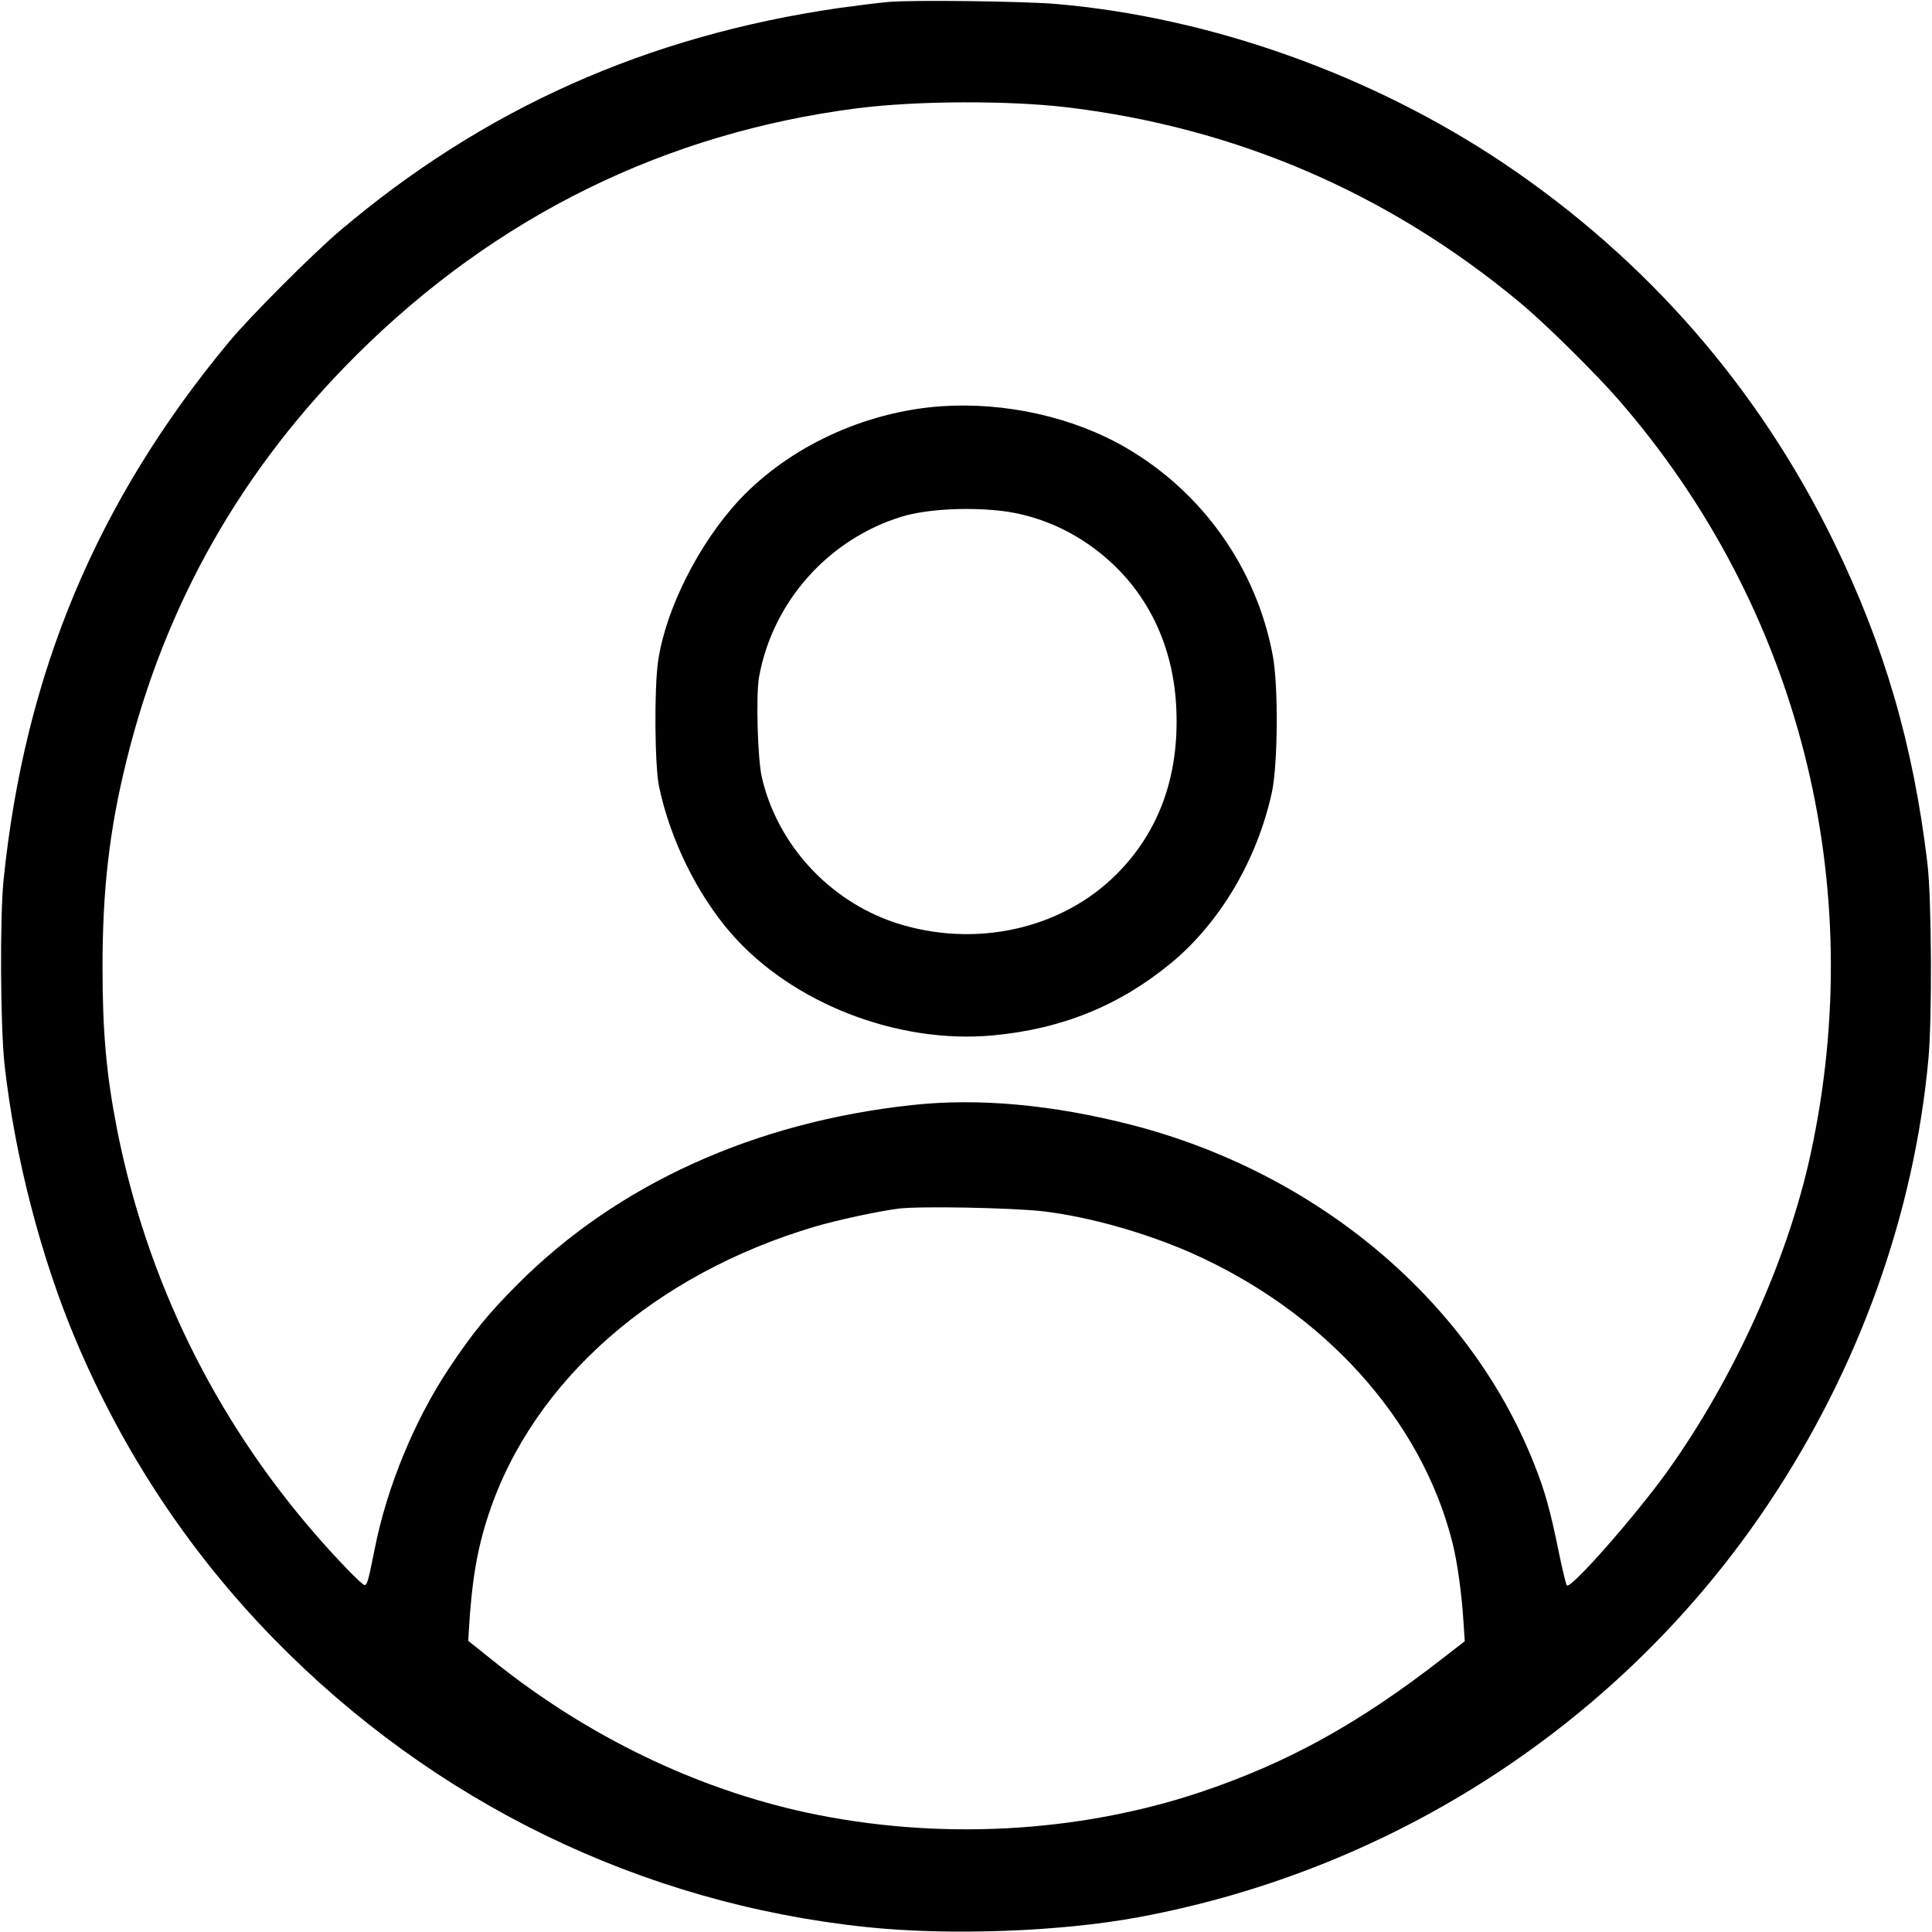 <?xml version="1.0" standalone="no"?>
<!DOCTYPE svg PUBLIC "-//W3C//DTD SVG 20010904//EN"
 "http://www.w3.org/TR/2001/REC-SVG-20010904/DTD/svg10.dtd">
<svg version="1.0" xmlns="http://www.w3.org/2000/svg"
 width="980pt" height="980pt" viewBox="0 0 980 980"
 preserveAspectRatio="xMidYMid meet">

<g transform="translate(0,980) scale(0.1,-0.1)"
fill="#000000" stroke="none">
<path d="M4505 9790 c-55 -5 -165 -19 -245 -30 -978 -141 -1808 -512 -2540
-1134 -137 -117 -454 -434 -559 -561 -670 -807 -1036 -1681 -1143 -2730 -19
-184 -16 -745 5 -935 52 -467 185 -980 362 -1399 241 -570 577 -1077 1005
-1515 809 -828 1862 -1341 3005 -1461 419 -44 981 -24 1380 50 1307 242 2462
1000 3195 2097 458 685 739 1466 812 2258 19 210 16 812 -5 989 -72 604 -219
1108 -477 1636 -381 779 -945 1426 -1667 1913 -672 452 -1493 745 -2278 812
-168 14 -729 21 -850 10z m905 -534 c859 -103 1632 -435 2300 -991 131 -109
382 -357 502 -495 914 -1052 1270 -2453 972 -3825 -116 -534 -387 -1134 -726
-1608 -160 -223 -490 -599 -510 -579 -5 5 -24 85 -43 178 -41 202 -70 307
-126 445 -328 824 -1100 1472 -2043 1714 -399 102 -773 136 -1106 100 -802
-86 -1499 -402 -2005 -910 -145 -145 -228 -246 -347 -425 -175 -263 -315 -602
-377 -915 -33 -164 -38 -185 -52 -185 -13 0 -143 134 -256 265 -506 585 -847
1282 -998 2040 -55 279 -75 497 -75 828 0 394 35 699 121 1046 196 797 583
1479 1168 2061 708 704 1566 1126 2541 1251 301 38 758 40 1060 5z m-113
-5601 c230 -28 513 -108 745 -210 674 -299 1166 -844 1324 -1464 26 -100 49
-266 58 -416 l6 -90 -116 -90 c-422 -328 -784 -528 -1226 -676 -623 -208
-1333 -245 -1993 -104 -563 121 -1114 387 -1590 768 l-130 104 3 49 c15 256
42 417 102 597 225 674 841 1215 1657 1456 110 32 307 75 418 90 103 14 585 5
742 -14z"/>
<path d="M4771 7739 c-387 -28 -769 -206 -1021 -475 -205 -220 -374 -555 -412
-819 -20 -141 -17 -530 5 -635 56 -267 193 -546 365 -744 308 -354 844 -563
1329 -518 353 33 645 153 907 370 248 207 434 524 508 865 30 142 33 538 4
692 -82 441 -355 827 -743 1053 -269 157 -616 234 -942 211z m297 -529 c214
-23 419 -120 583 -277 194 -186 305 -441 316 -734 14 -338 -89 -619 -303 -833
-281 -282 -723 -378 -1124 -246 -336 112 -598 398 -676 739 -21 94 -30 413
-14 505 68 383 352 702 726 816 120 36 319 48 492 30z"/>
</g>
</svg>
